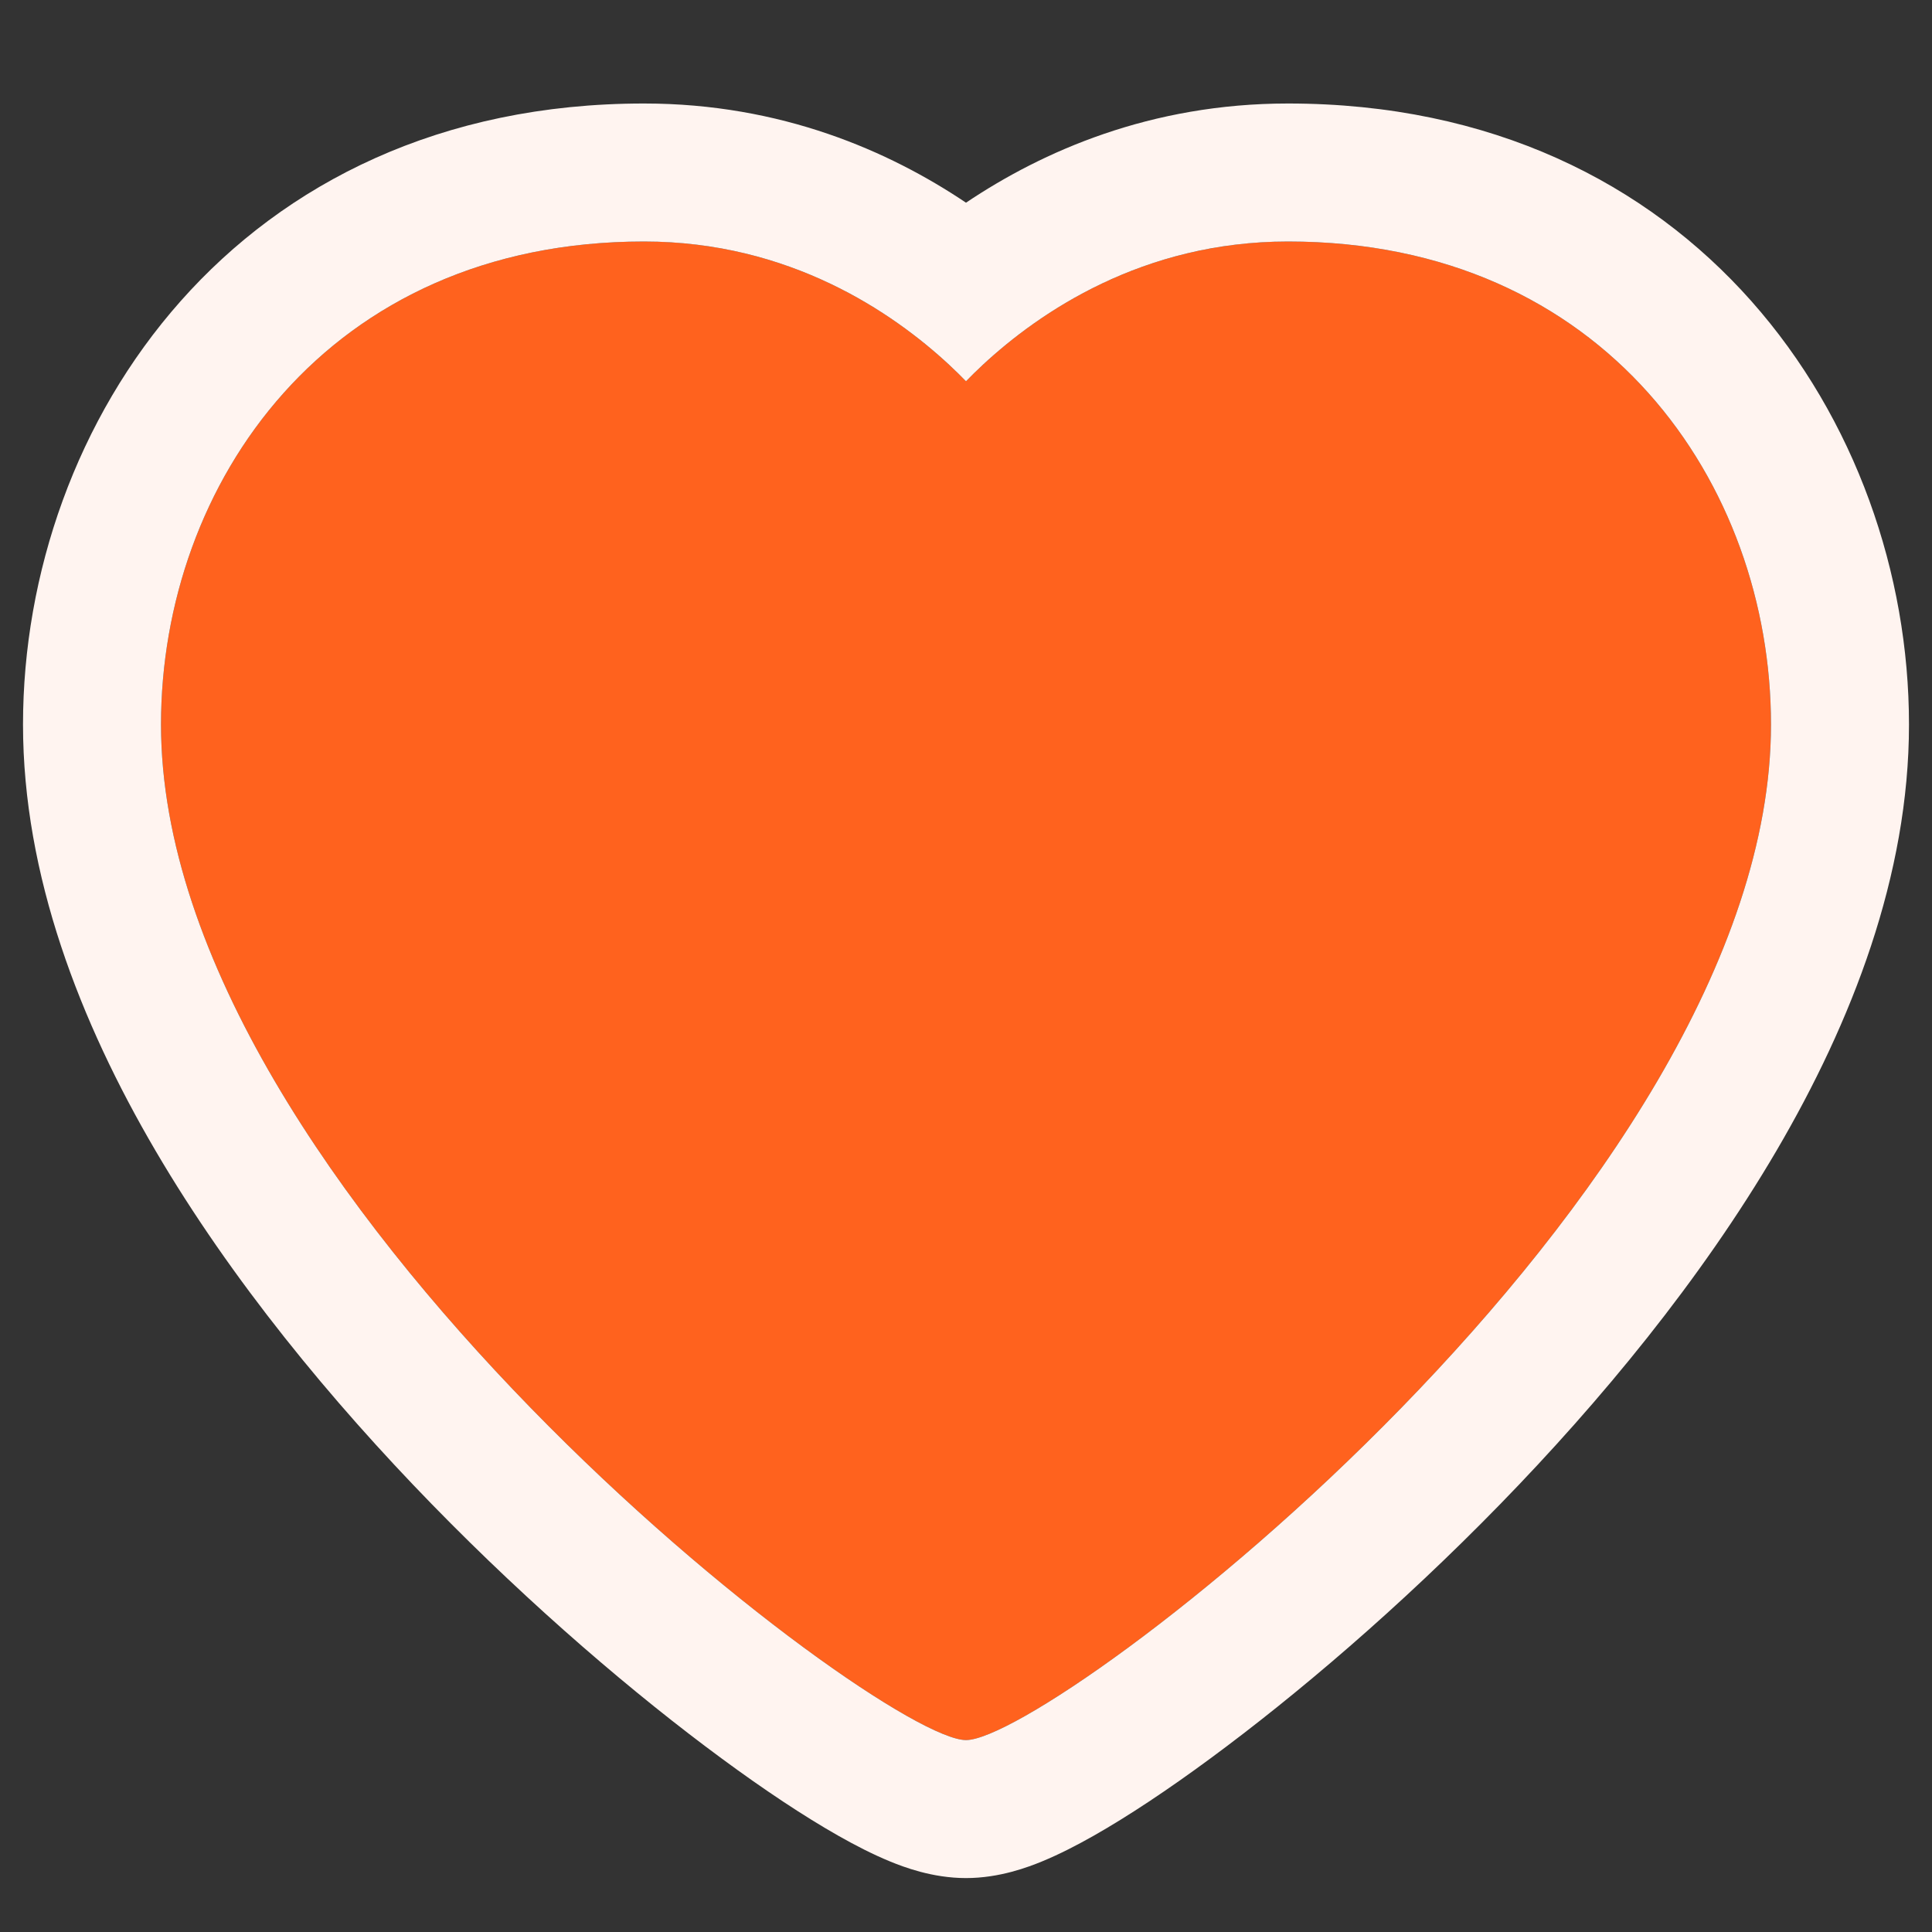 <?xml version="1.0" encoding="UTF-8"?> <svg xmlns="http://www.w3.org/2000/svg" width="56" height="56" viewBox="0 0 56 56" fill="none"><rect x="0" y="0" width="56" height="56" fill="#333333" stroke="none"/><path d="M37.333 7C32.65 7 29.479 9.534 28 11.051C26.521 9.534 23.35 7 18.667 7C9.476 7 4.667 14.044 4.667 21C4.667 34.575 25.466 50.437 28 50.437C30.534 50.437 51.333 34.575 51.333 21C51.333 14.044 46.524 7 37.333 7Z" fill="#FF621E"></path><path fill-rule="evenodd" clip-rule="evenodd" d="M28 5.875C30.222 4.383 33.352 3 37.333 3C49.144 3 55.333 12.269 55.333 21C55.333 25.376 53.676 29.626 51.495 33.349C49.293 37.107 46.387 40.619 43.482 43.601C40.569 46.591 37.566 49.141 35.087 50.967C33.853 51.877 32.695 52.646 31.704 53.208C31.212 53.487 30.699 53.751 30.197 53.957C29.818 54.112 28.981 54.437 28 54.437C27.019 54.437 26.182 54.112 25.803 53.957C25.301 53.751 24.787 53.487 24.296 53.208C23.305 52.646 22.147 51.877 20.913 50.967C18.433 49.141 15.431 46.591 12.518 43.601C9.613 40.619 6.707 37.107 4.505 33.349C2.324 29.626 0.667 25.376 0.667 21C0.667 12.269 6.856 3 18.667 3C22.648 3 25.778 4.383 28 5.875ZM28.489 10.573C30.123 9.057 33.114 7 37.333 7C46.524 7 51.333 14.044 51.333 21C51.333 34.575 30.534 50.437 28 50.437C25.466 50.437 4.667 34.575 4.667 21C4.667 14.044 9.476 7 18.667 7C22.886 7 25.877 9.057 27.511 10.573C27.69 10.74 27.853 10.9 28 11.051C28.147 10.9 28.31 10.74 28.489 10.573Z" fill="#FFF4F0"></path></svg> 